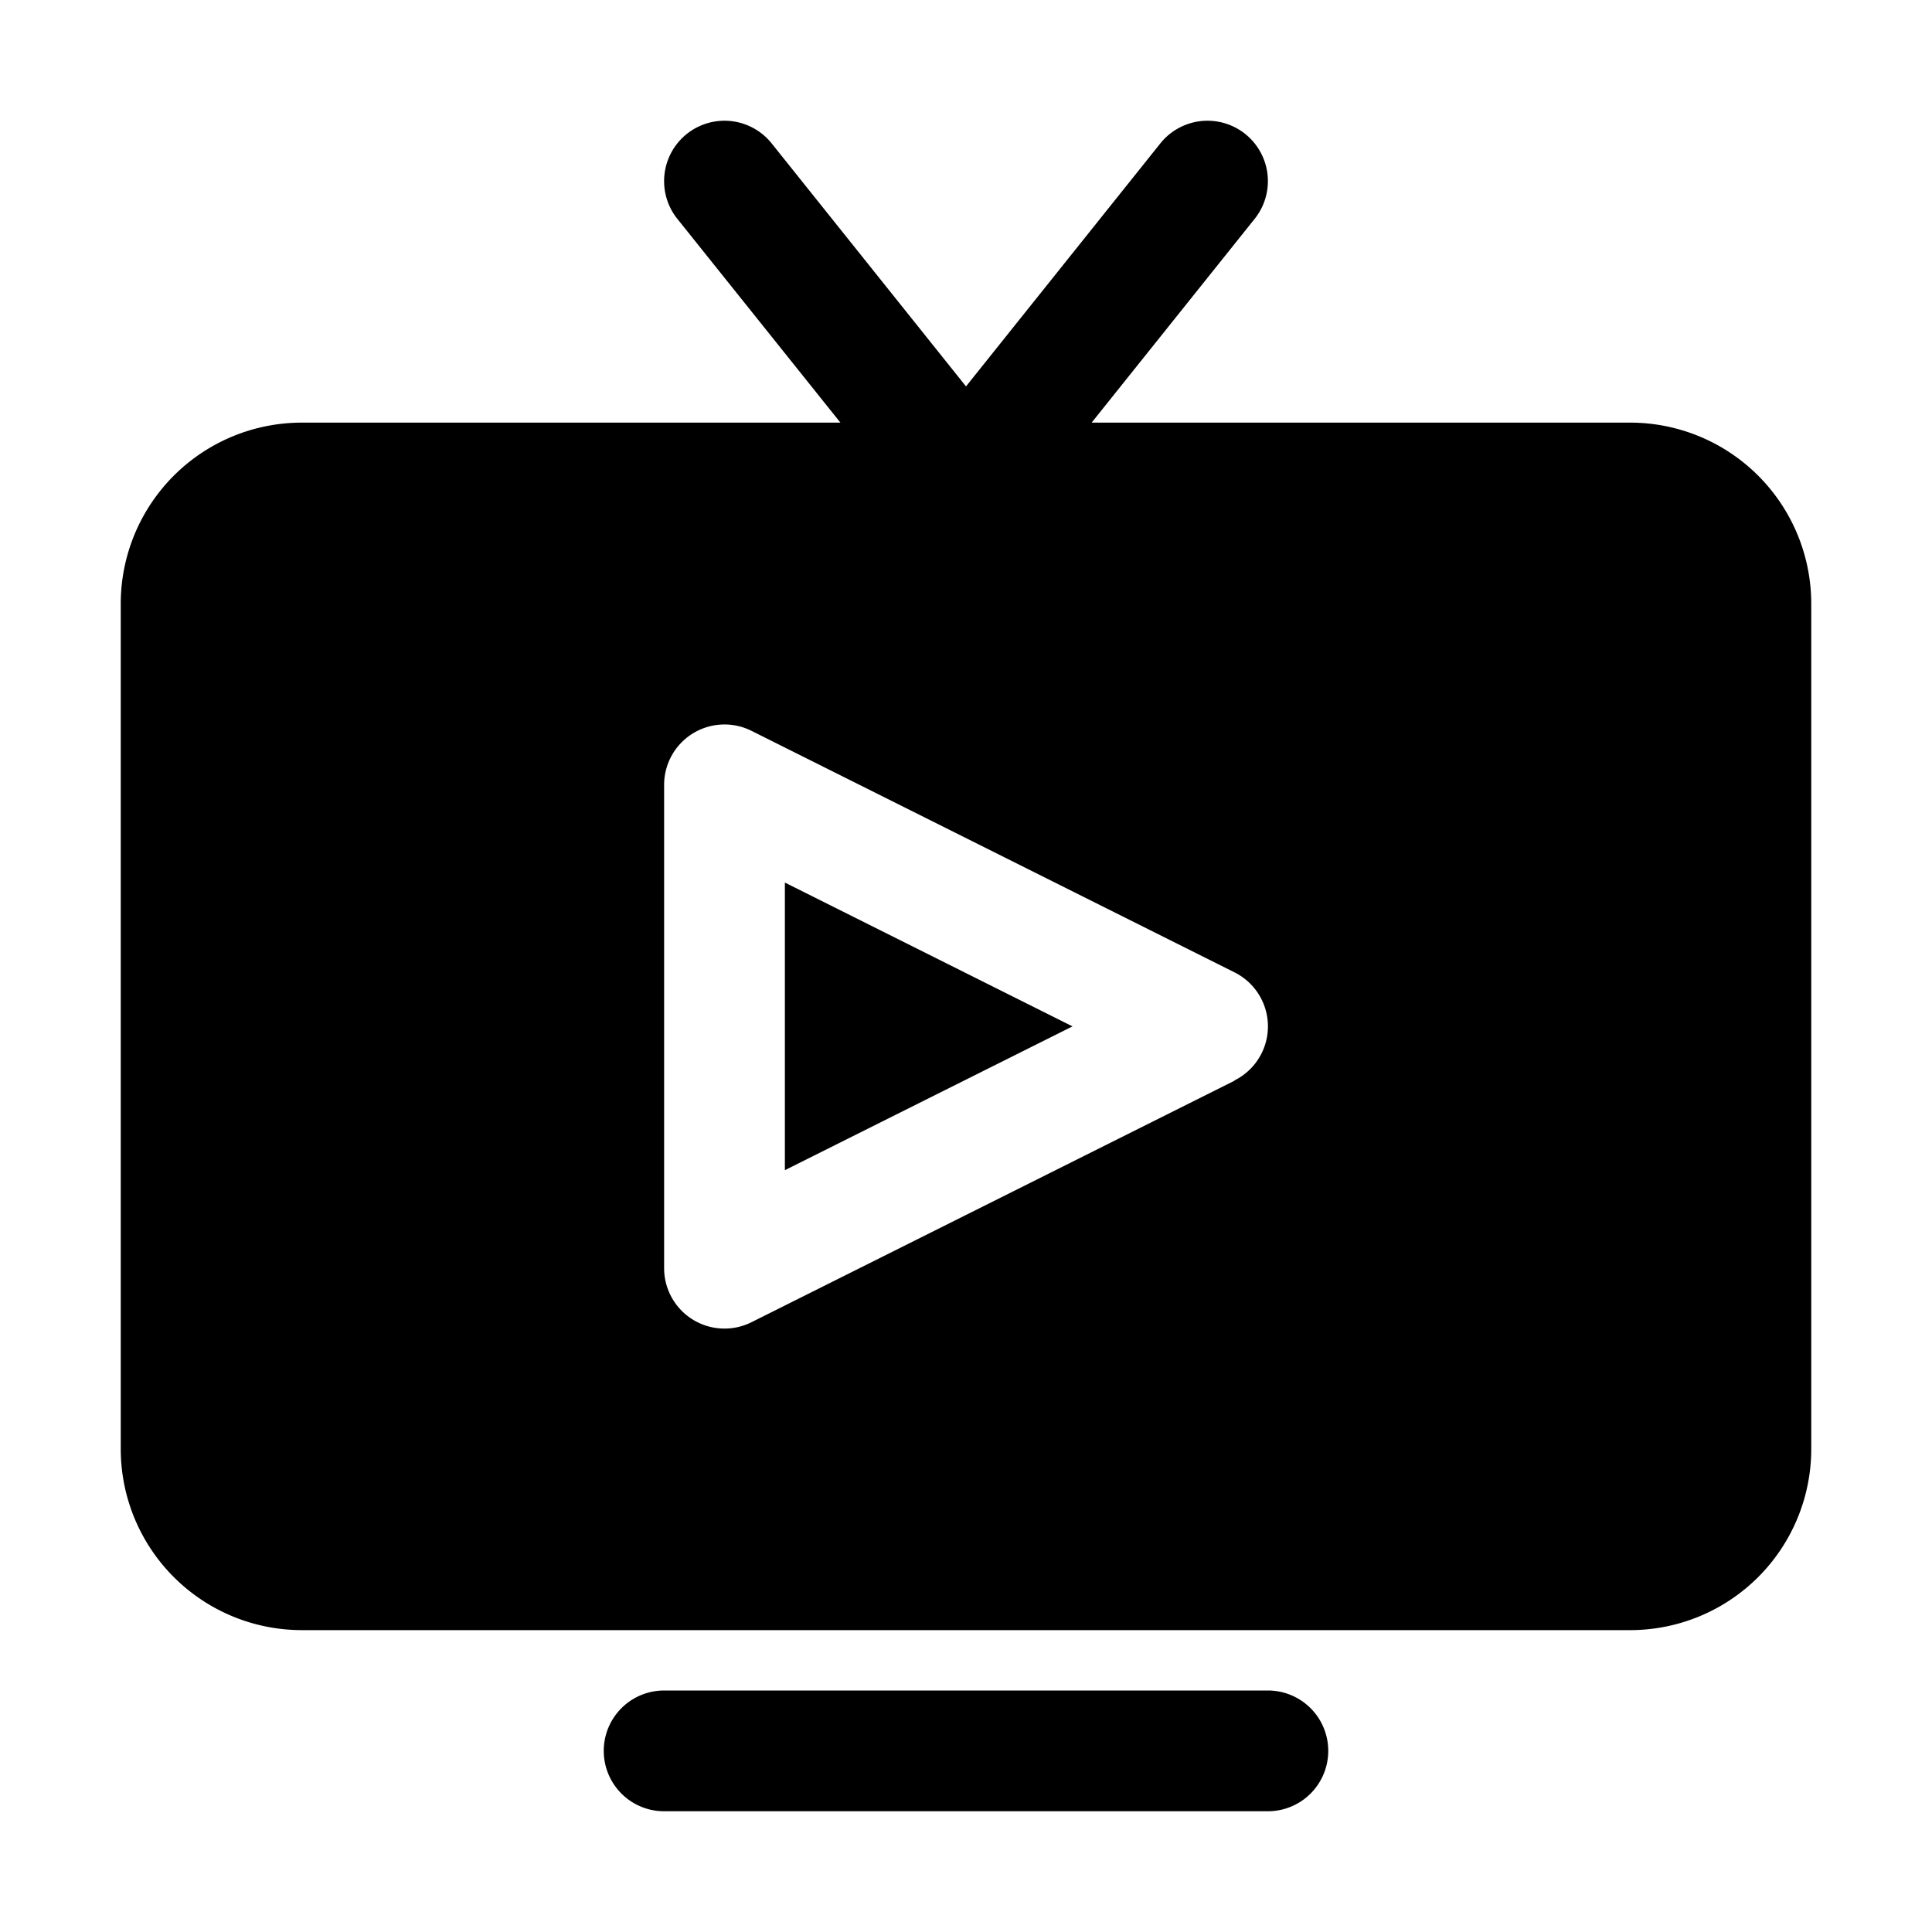 <svg height="512" viewBox="0 0 32 32" width="512" xmlns="http://www.w3.org/2000/svg"><g id="_08_play_video" data-name="08 play video"><path d="m27 7h-8.919l2.7-3.375a1 1 0 1 0 -1.562-1.25l-3.219 4.025-3.219-4.025a1 1 0 1 0 -1.562 1.25l2.701 3.375h-8.92a3 3 0 0 0 -3 3v14a3 3 0 0 0 3 3h22a3 3 0 0 0 3-3v-14a3 3 0 0 0 -3-3zm-6.553 10.9-8 4a1 1 0 0 1 -1.447-.9v-8a1 1 0 0 1 1.447-.895l8 4a1 1 0 0 1 0 1.79zm1.553 11.1a1 1 0 0 1 -1 1h-10a1 1 0 0 1 0-2h10a1 1 0 0 1 1 1zm-9-14.382 4.764 2.382-4.764 2.382z"/></g></svg>